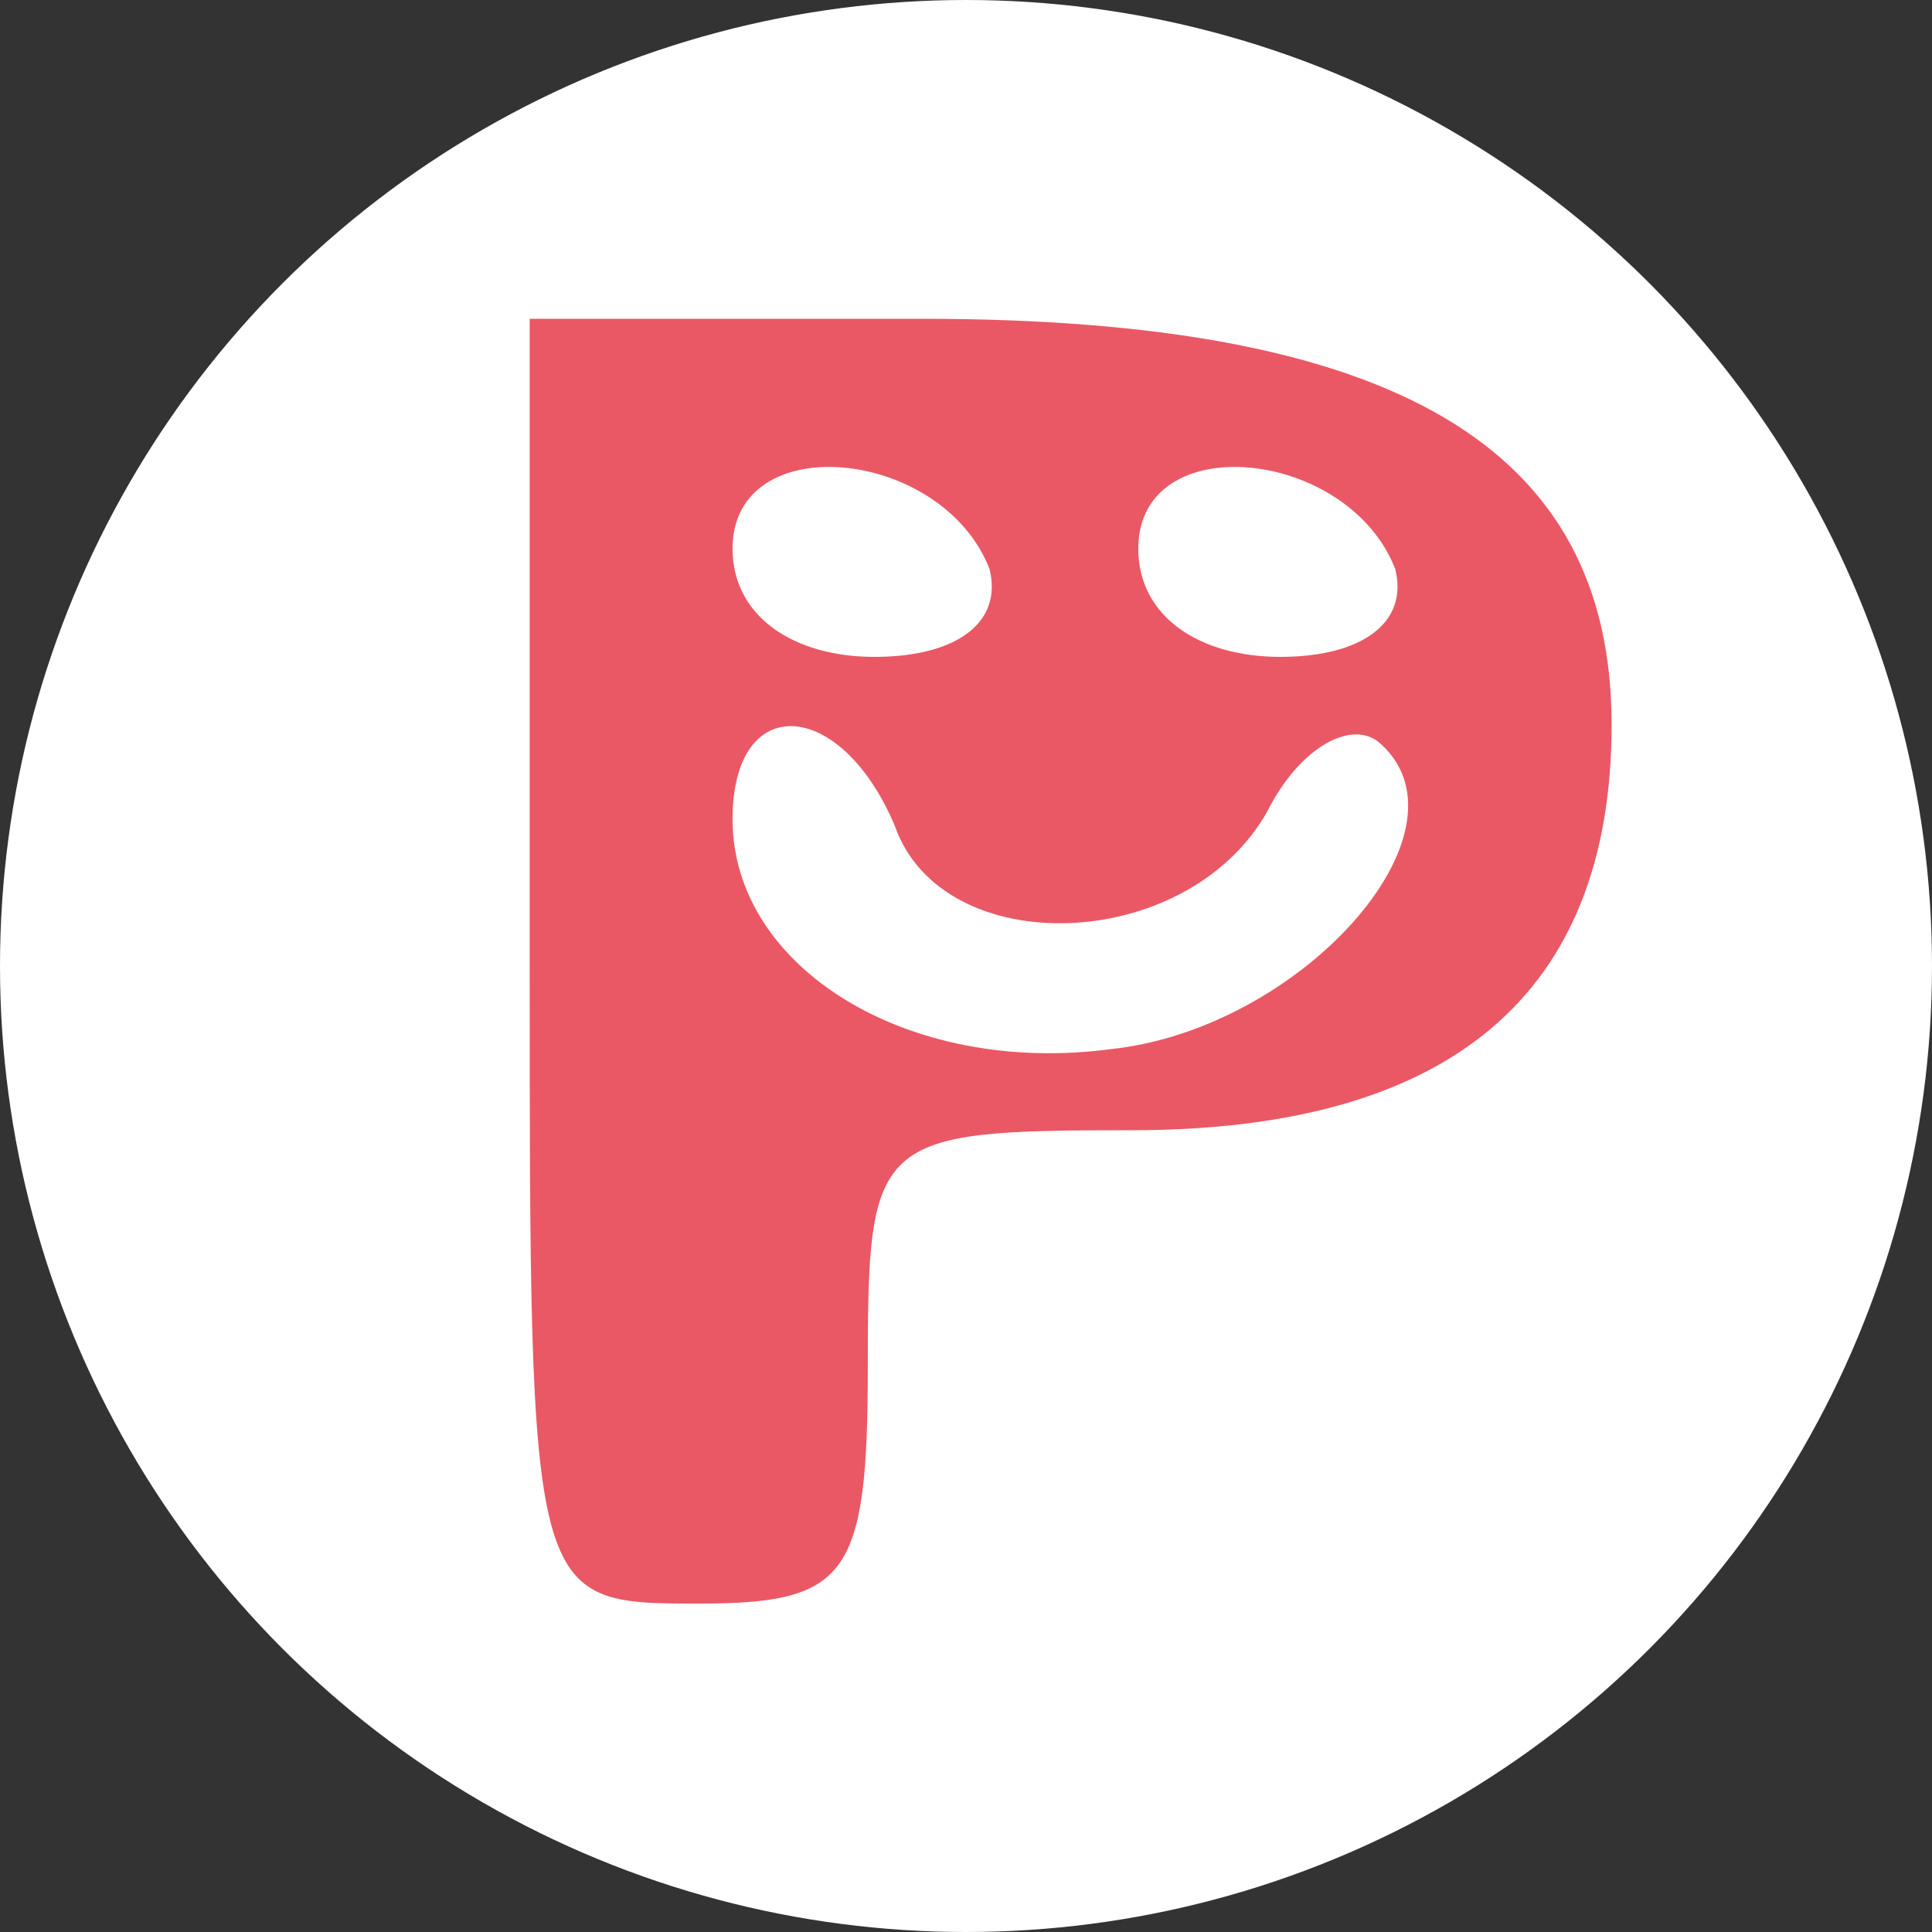<svg xmlns="http://www.w3.org/2000/svg" viewBox="70 60 120 120" width="48" height="48">
  <rect x="70" y="60" width="120" height="120" fill="#333333" stroke="none"/>
  <circle cx="130" cy="120" r="60" fill="#fff"/>
  <path 
    d="M90 155 c0 -95 0 -95 25 -95 22 0 25 4 25 35 0 34 1 35 39 35 47 0 71 20 71 60 0 41 -32 60 -102 60 l-58 0 0 -95z m68 58 c2 -8 -5 -13 -17 -13 -12 0 -21 6 -21 16 0 18 31 15 38 -3z m60 0 c2 -8 -5 -13 -17 -13 -12 0 -21 6 -21 16 0 18 31 15 38 -3z m-74 -38 c7 -20 43 -19 55 2 5 10 13 14 17 10 14 -13 -12 -42 -40 -45 -30 -4 -56 12 -56 34 0 19 16 18 24 -1z"
    fill="#EA5865"
    transform="scale(0.42, -0.42) translate(155 -440)"
  />
</svg> 
